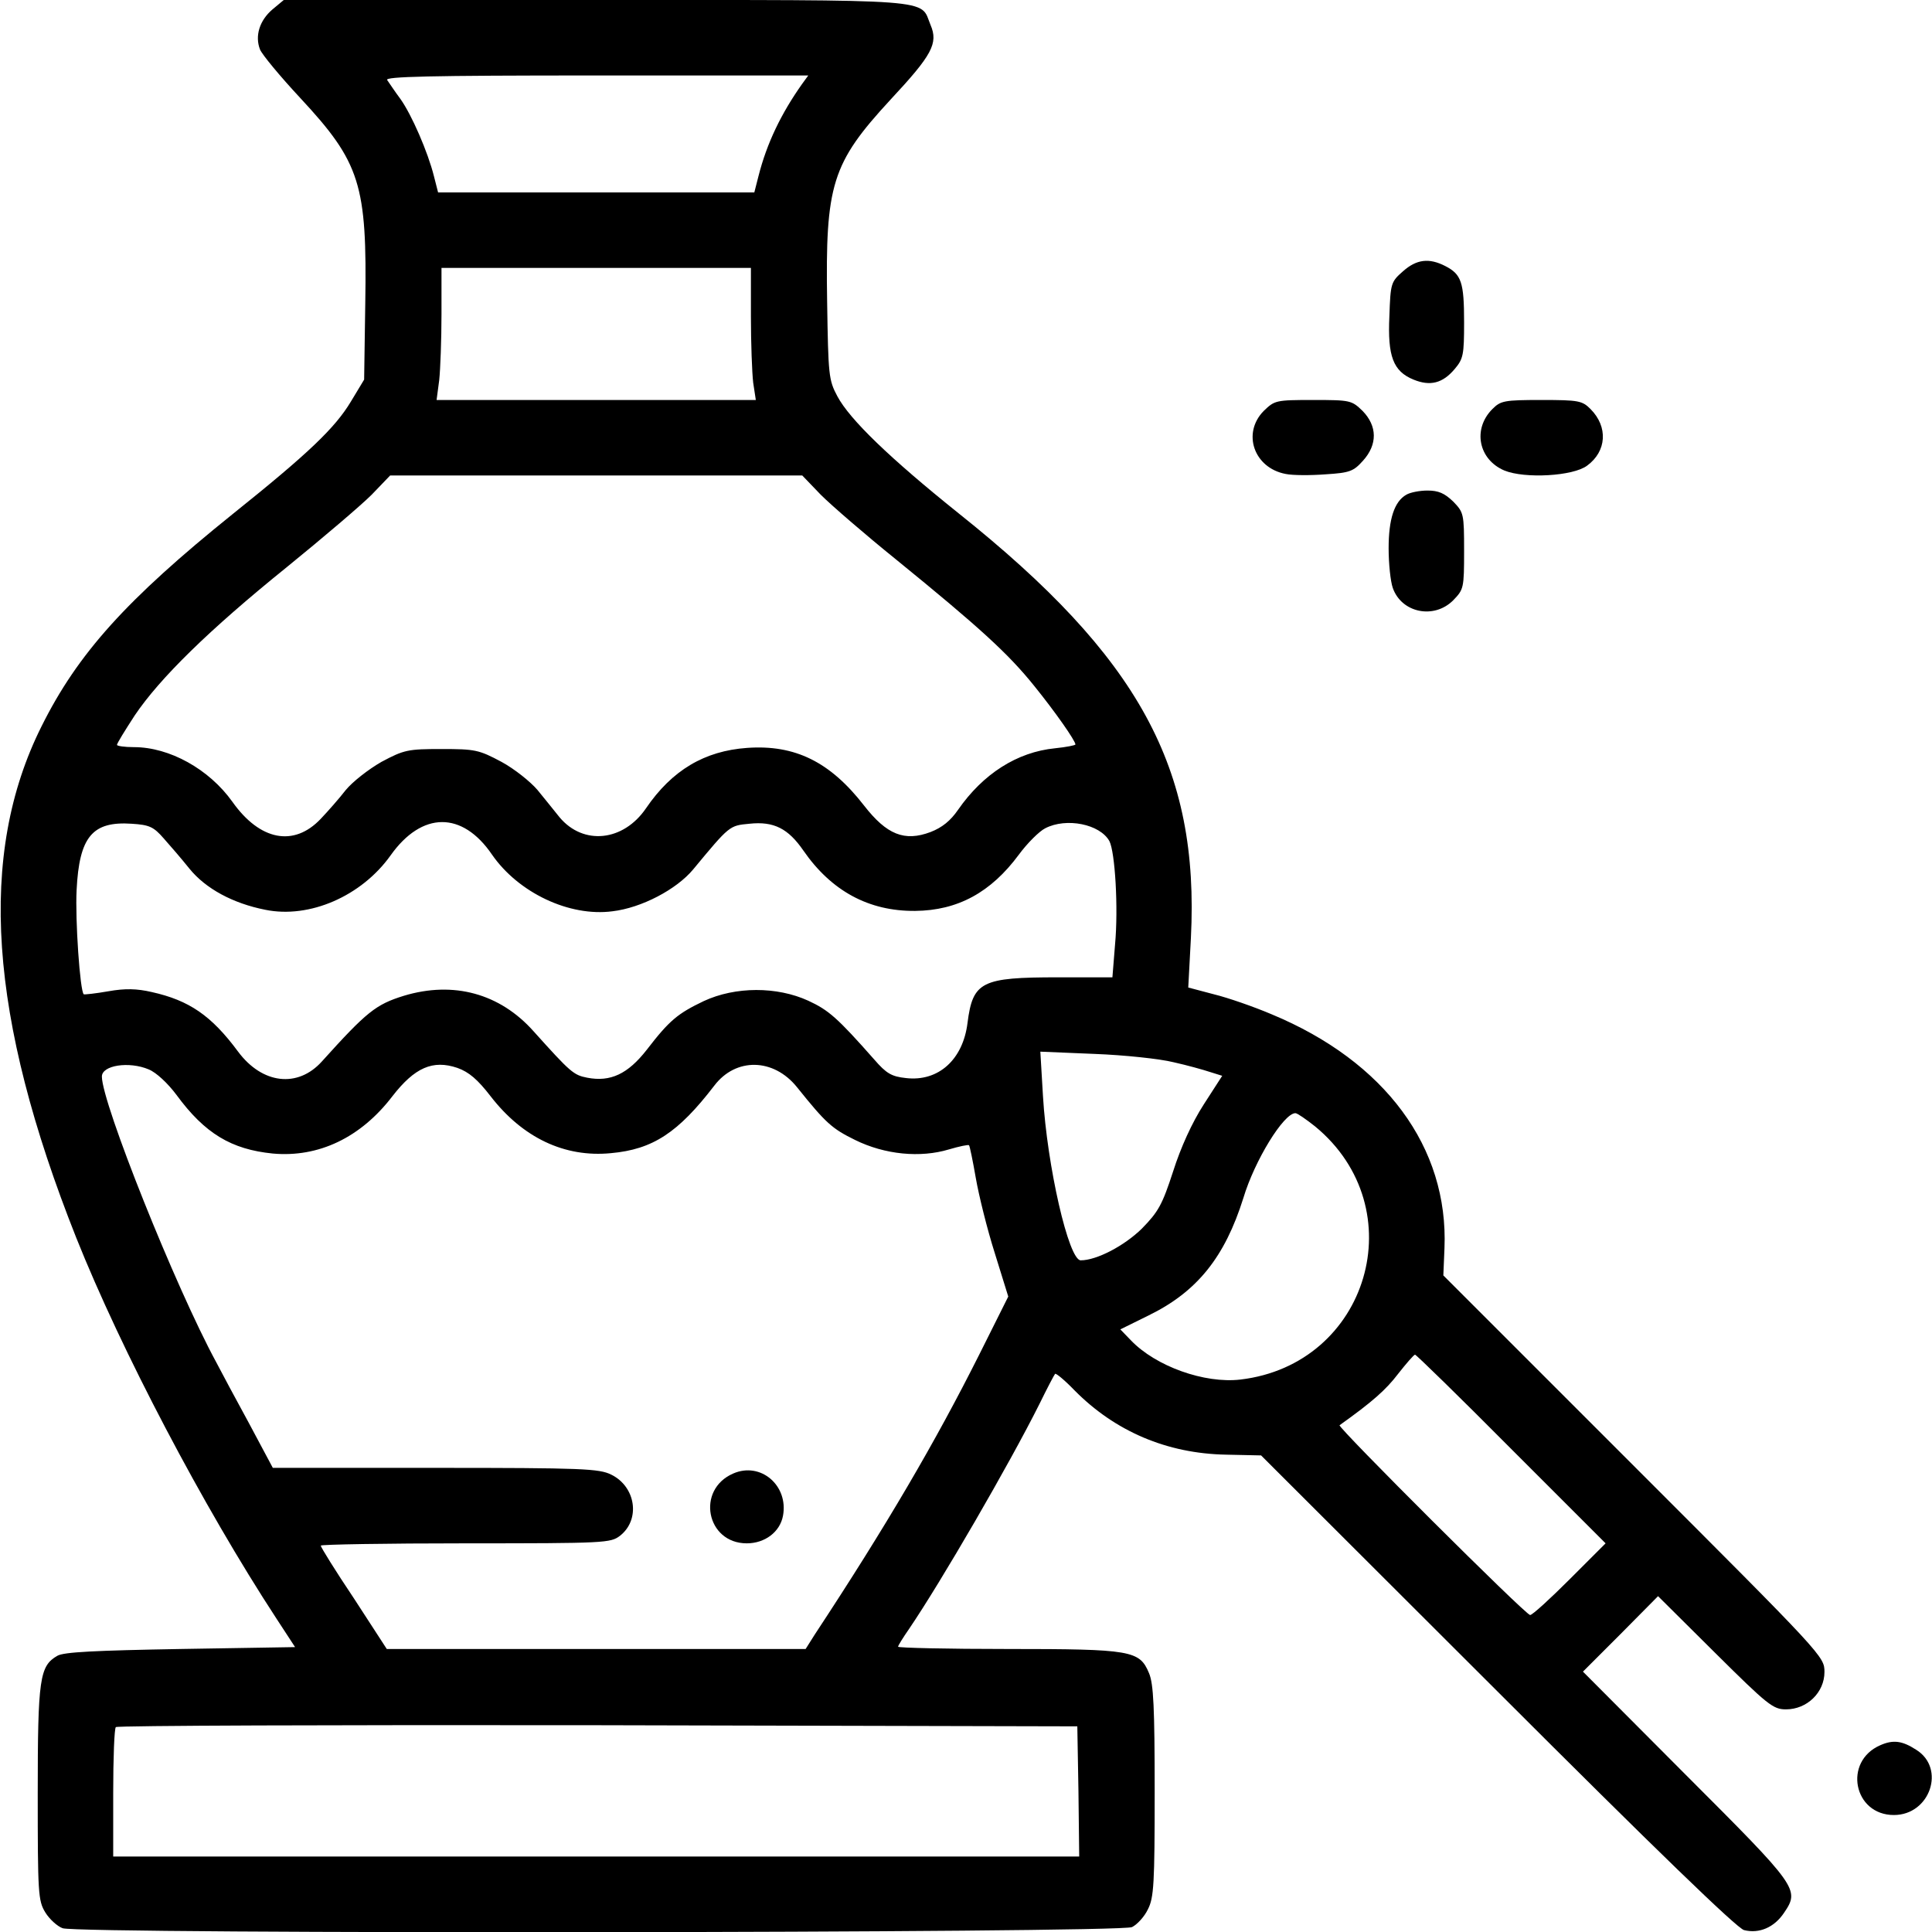 <?xml version="1.0" standalone="no"?>
<!DOCTYPE svg PUBLIC "-//W3C//DTD SVG 20010904//EN"
 "http://www.w3.org/TR/2001/REC-SVG-20010904/DTD/svg10.dtd">
<svg version="1.0" xmlns="http://www.w3.org/2000/svg"
 width="512pt" height="512pt" viewBox="0 0 512 512"
 preserveAspectRatio="xMidYMid meet">

<g transform="translate(0,512) scale(0.1,-0.1)"
fill="#000000" stroke="none">
<path d="M722 5095 c-34 -29 -47 -70 -33 -106 5 -13 53 -71 107 -129 159 -171
177 -229 172 -544 l-3 -202 -35 -58 c-42 -70 -112 -137 -313 -298 -282 -227
-411 -370 -507 -563 -170 -340 -140 -771 92 -1355 119 -298 336 -712 531
-1010 l49 -75 -304 -5 c-226 -4 -309 -8 -326 -18 -47 -27 -52 -60 -52 -364 0
-265 1 -285 20 -316 11 -18 32 -37 46 -42 41 -16 2802 -13 2834 3 14 7 33 28
42 47 16 31 18 68 18 313 0 221 -3 285 -15 313 -25 60 -46 64 -375 64 -159 0
-290 3 -290 6 0 3 13 24 29 47 85 125 266 437 346 597 20 41 39 77 41 79 2 3
26 -17 52 -44 107 -108 244 -167 401 -170 l93 -2 627 -626 c416 -416 635 -628
653 -632 40 -10 80 7 106 46 42 62 37 68 -261 366 l-272 273 100 100 99 100
151 -150 c140 -139 154 -150 188 -150 56 0 102 45 102 99 0 41 -2 43 -505 546
l-505 505 3 72 c11 267 -157 495 -458 620 -47 20 -116 44 -153 53 l-68 18 7
131 c23 451 -137 744 -616 1126 -182 146 -288 248 -321 310 -23 43 -24 56 -27
250 -5 311 12 367 168 536 110 118 127 149 106 198 -29 70 31 66 -887 66
l-827 0 -30 -25z m1404 -197 c-56 -79 -94 -158 -116 -245 l-11 -43 -419 0
-419 0 -11 43 c-16 64 -59 163 -89 205 -15 20 -30 43 -35 50 -6 9 108 12 555
12 l561 0 -16 -22z m-136 -617 c0 -70 3 -149 6 -175 l7 -46 -423 0 -423 0 7
53 c3 28 6 107 6 175 l0 122 410 0 410 0 0 -129z m185 -472 c28 -28 117 -105
200 -172 220 -179 297 -249 366 -335 55 -68 109 -145 109 -155 0 -2 -24 -7
-54 -10 -101 -10 -191 -68 -257 -163 -20 -29 -42 -47 -73 -59 -69 -26 -116 -7
-176 70 -90 116 -183 162 -310 153 -113 -8 -199 -59 -268 -160 -60 -88 -166
-99 -229 -24 -15 19 -42 52 -59 73 -18 21 -60 55 -95 74 -60 32 -70 34 -159
34 -89 0 -99 -2 -159 -34 -35 -20 -77 -53 -95 -75 -17 -22 -47 -56 -66 -76
-71 -75 -161 -58 -234 45 -62 87 -167 145 -261 145 -25 0 -45 3 -45 6 0 4 21
38 47 78 66 98 196 226 403 393 96 78 197 164 225 192 l49 51 546 0 546 0 49
-51z m-1741 -911 c17 -19 48 -55 68 -80 43 -53 115 -92 201 -109 117 -24 255
36 332 144 83 117 190 118 269 2 70 -101 205 -165 319 -150 77 9 170 58 214
111 97 117 96 116 149 121 65 7 103 -13 143 -71 74 -107 173 -161 296 -160
113 1 201 49 275 149 22 30 54 62 70 70 56 29 145 11 170 -34 15 -29 24 -177
15 -274 l-7 -87 -144 0 c-203 0 -226 -11 -240 -121 -12 -97 -77 -156 -163
-146 -38 4 -52 12 -84 49 -98 111 -121 131 -175 156 -83 38 -193 38 -277 -1
-69 -33 -91 -51 -151 -129 -50 -64 -96 -86 -158 -74 -36 7 -44 14 -142 123
-89 100 -212 134 -344 94 -74 -23 -98 -42 -217 -174 -64 -71 -158 -60 -222 26
-71 96 -130 136 -229 158 -39 9 -70 10 -115 2 -34 -6 -63 -9 -65 -8 -10 8 -23
198 -19 276 7 142 42 183 146 176 47 -3 58 -8 85 -39z m2676 -593 c36 -8 79
-20 97 -26 l32 -10 -49 -76 c-31 -48 -61 -114 -81 -177 -29 -89 -39 -107 -83
-152 -47 -46 -120 -84 -162 -84 -32 0 -89 250 -100 435 l-7 118 144 -6 c79 -3
173 -13 209 -22z m-2716 -19 c20 -8 51 -37 74 -68 75 -102 145 -144 255 -155
121 -11 233 42 317 152 59 76 107 97 172 75 31 -11 54 -31 88 -75 85 -110 196
-163 319 -151 111 10 178 54 274 179 57 75 157 73 219 -4 77 -96 93 -110 154
-140 79 -39 173 -48 249 -25 27 8 51 13 53 11 2 -2 10 -41 18 -87 8 -46 30
-135 50 -198 l36 -116 -77 -154 c-116 -231 -245 -452 -436 -742 l-24 -38 -555
0 -555 0 -87 134 c-49 73 -88 136 -88 140 0 3 173 6 384 6 371 0 384 1 409 20
55 43 42 130 -23 162 -32 16 -76 18 -466 18 l-431 0 -63 118 c-35 64 -74 137
-87 162 -108 199 -303 687 -303 757 0 30 72 41 124 19z m3091 -151 c264 -217
142 -631 -198 -671 -95 -11 -224 35 -290 104 l-28 29 75 37 c129 63 202 155
251 311 30 100 107 225 138 225 5 0 28 -16 52 -35z m520 -855 l250 -250 -95
-95 c-52 -52 -99 -95 -105 -95 -12 0 -511 498 -505 503 87 62 123 94 155 136
22 28 42 51 45 51 3 0 118 -112 255 -250z m-1147 -907 l2 -173 -1280 0 -1280
0 0 168 c0 93 3 172 7 175 3 4 578 6 1277 5 l1271 -3 3 -172z"/>
<path d="M1943 1215 c-99 -43 -71 -185 36 -185 48 0 88 30 96 73 15 80 -59
144 -132 112z"/>
<path d="M3718 4401 c-32 -28 -33 -32 -36 -119 -5 -106 10 -146 64 -168 44
-18 77 -10 109 28 23 27 25 38 25 124 0 106 -7 127 -50 149 -43 22 -76 18
-112 -14z"/>
<path d="M3349 4031 c-58 -59 -26 -151 58 -167 19 -4 67 -4 106 -1 64 4 74 8
99 36 39 43 38 92 -1 132 -29 28 -32 29 -131 29 -99 0 -102 -1 -131 -29z"/>
<path d="M3955 4036 c-53 -53 -37 -134 32 -163 54 -22 182 -15 219 13 52 38
56 103 9 150 -22 22 -31 24 -130 24 -99 0 -108 -2 -130 -24z"/>
<path d="M3727 3809 c-32 -18 -47 -65 -47 -142 0 -41 5 -88 11 -105 23 -66
109 -84 160 -33 28 29 29 32 29 131 0 99 -1 102 -29 131 -23 22 -39 29 -68 29
-21 0 -46 -5 -56 -11z"/>
<path d="M4983 495 c-99 -43 -71 -185 36 -185 96 0 138 124 59 173 -37 24 -61
27 -95 12z"/>
</g>
</svg>
